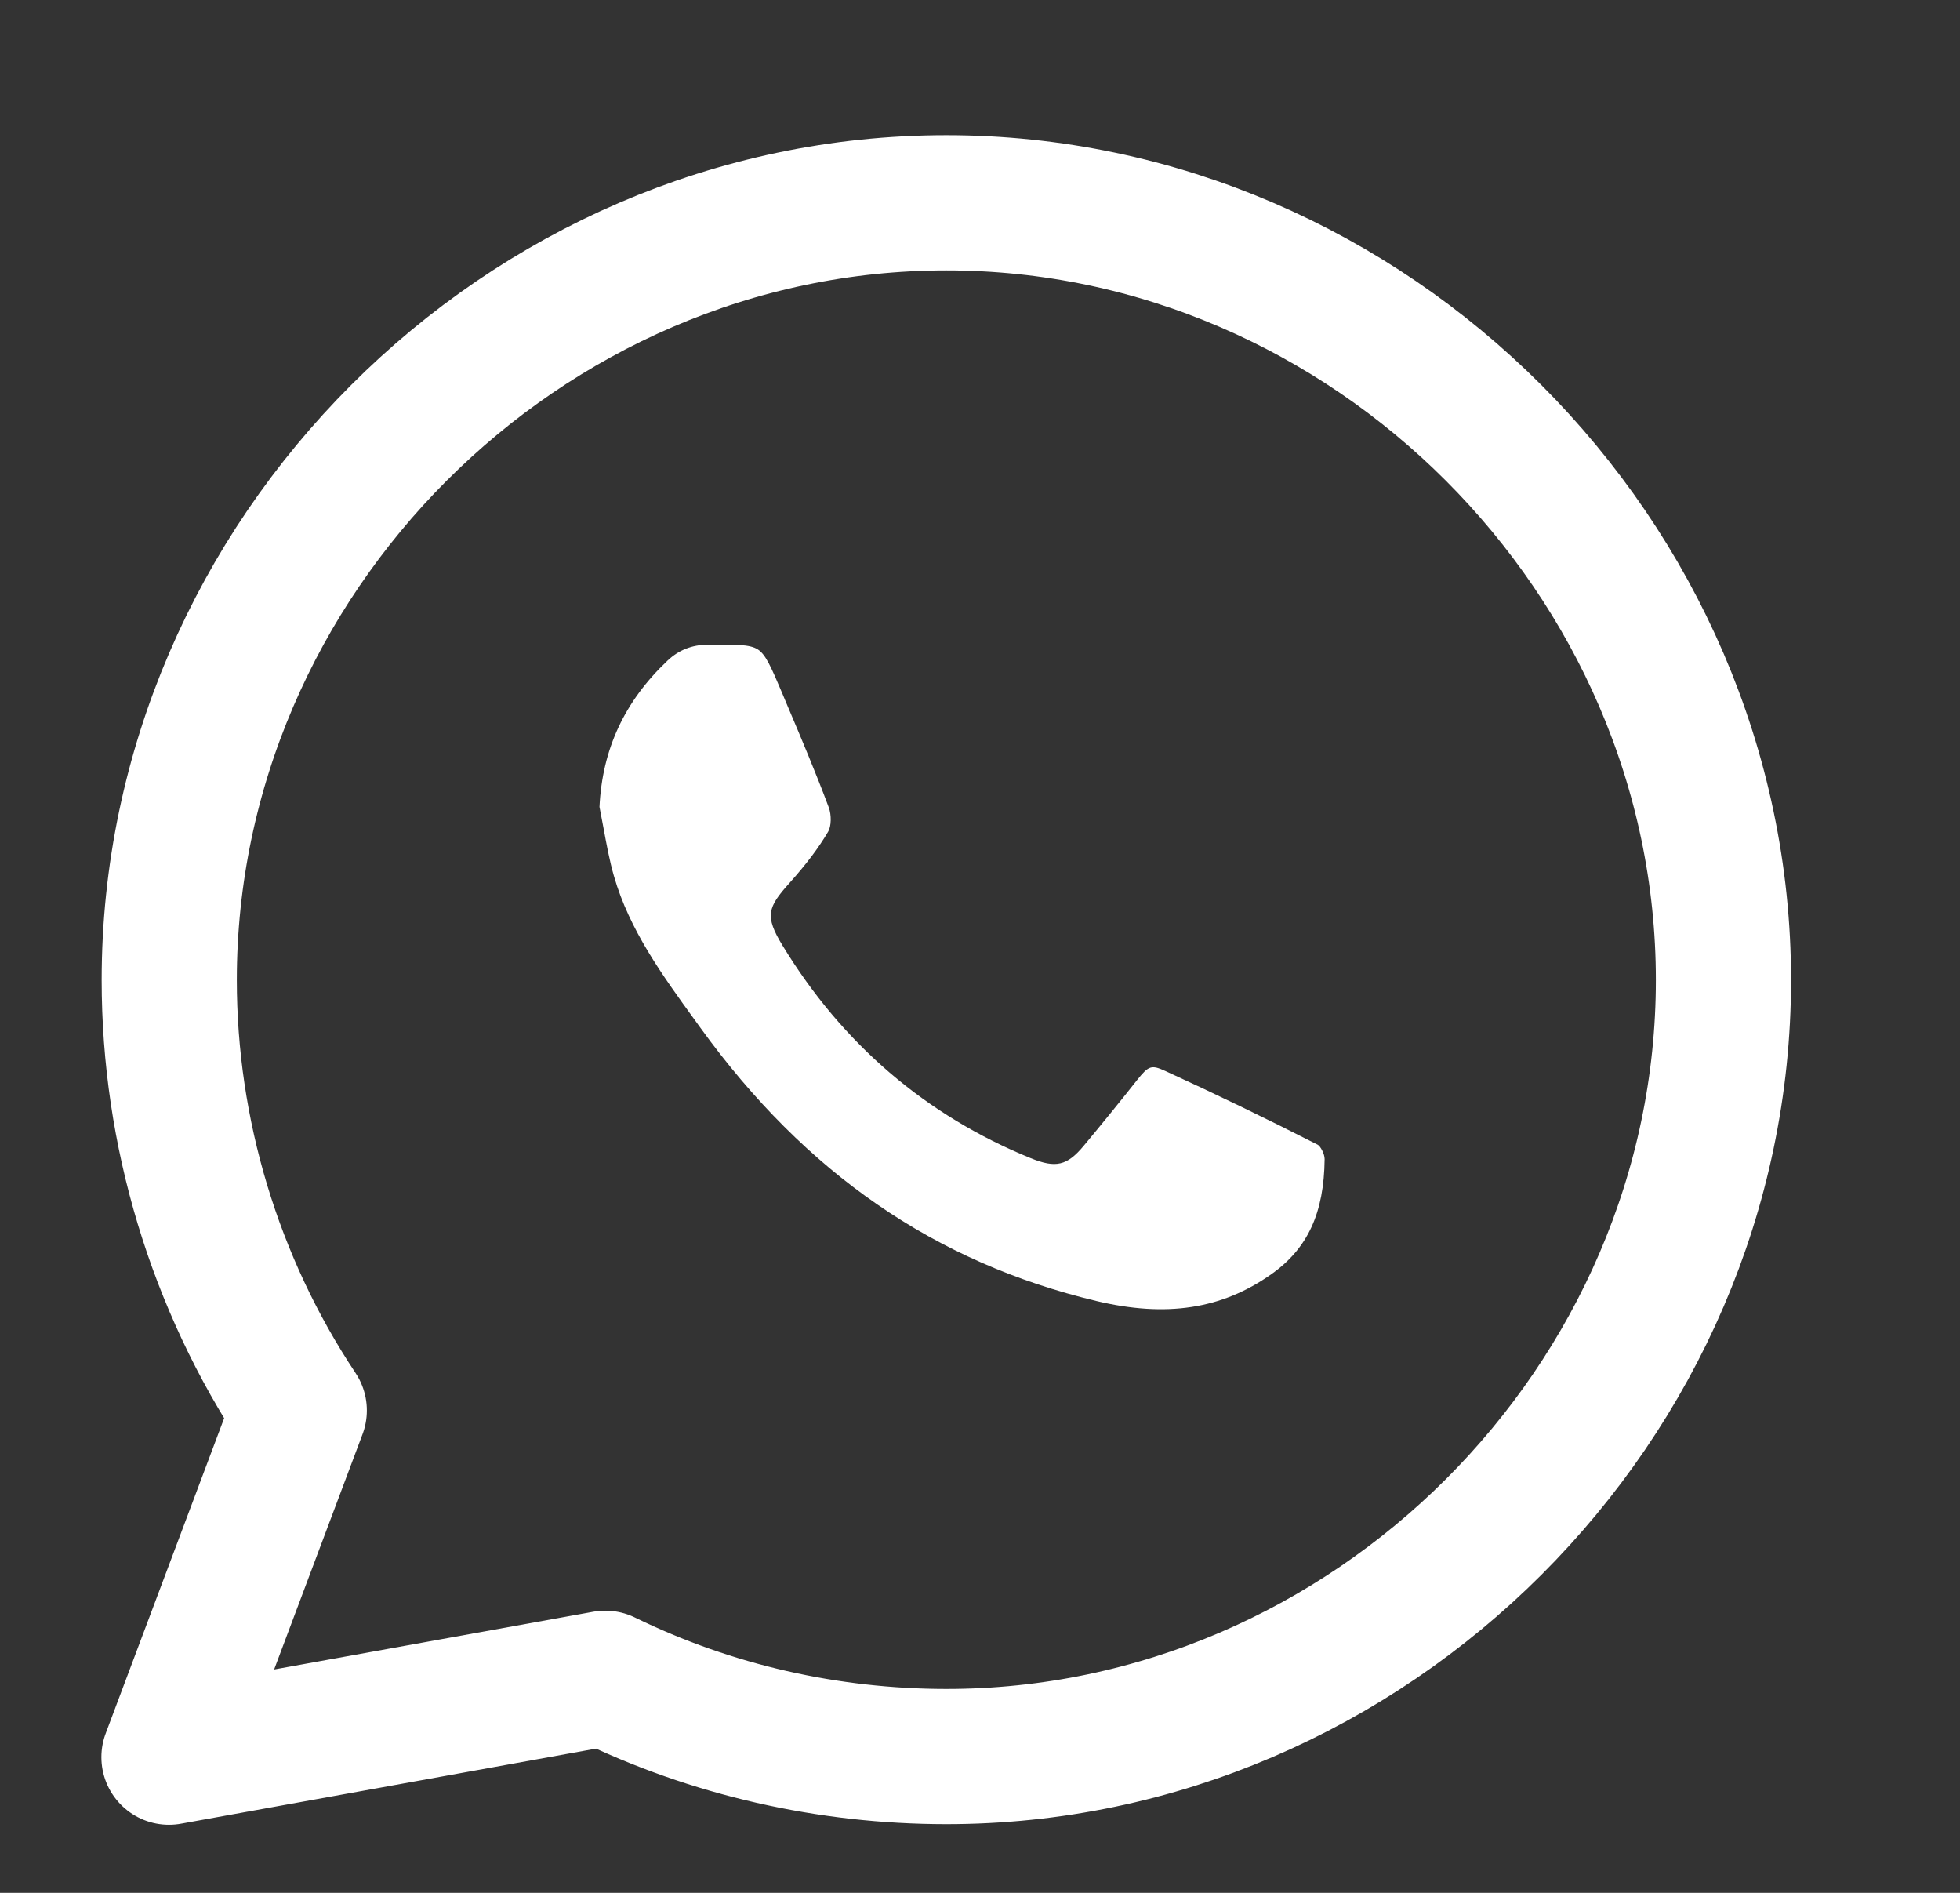 <svg width="29" height="28" viewBox="0 0 29 28" fill="none" xmlns="http://www.w3.org/2000/svg">
<rect x="0" y="0" width="29" height="28" fill="#333333" stroke="none"/>
<path d="M19.599 17.146C19.6 17.068 19.534 16.952 19.498 16.934C18.74 16.548 17.982 16.181 17.245 15.844C17.035 15.748 16.996 15.761 16.82 15.982C16.563 16.308 16.298 16.633 16.034 16.95C15.789 17.244 15.621 17.283 15.252 17.133C13.7 16.501 12.463 15.442 11.577 13.984C11.311 13.548 11.36 13.42 11.681 13.062C11.934 12.779 12.116 12.537 12.254 12.301C12.3 12.223 12.304 12.056 12.263 11.945C12.071 11.43 11.852 10.913 11.64 10.413L11.571 10.248C11.405 9.857 11.328 9.681 11.213 9.607C11.095 9.53 10.877 9.533 10.481 9.536H10.472C10.236 9.539 10.042 9.616 9.877 9.772C9.241 10.374 8.911 11.082 8.87 11.936C8.891 12.041 8.911 12.148 8.93 12.252C8.974 12.488 9.018 12.731 9.084 12.96C9.312 13.754 9.803 14.431 10.279 15.087L10.365 15.206C11.919 17.354 13.834 18.675 16.221 19.245C17.256 19.492 18.079 19.366 18.81 18.849C19.348 18.47 19.591 17.944 19.599 17.146Z" fill="white"/>
<path d="M13.997 3C7.735 3.002 2.504 8.24 2.504 14.497C2.504 16.752 3.175 18.98 4.428 20.864L2.5 25.993L8.956 24.826C10.533 25.597 12.264 25.983 13.997 25.984C20.264 25.988 25.5 20.757 25.5 14.497C25.5 8.243 20.262 2.996 13.997 3Z" stroke="white" stroke-width="2" stroke-linecap="round" stroke-linejoin="round"/>
</svg>
